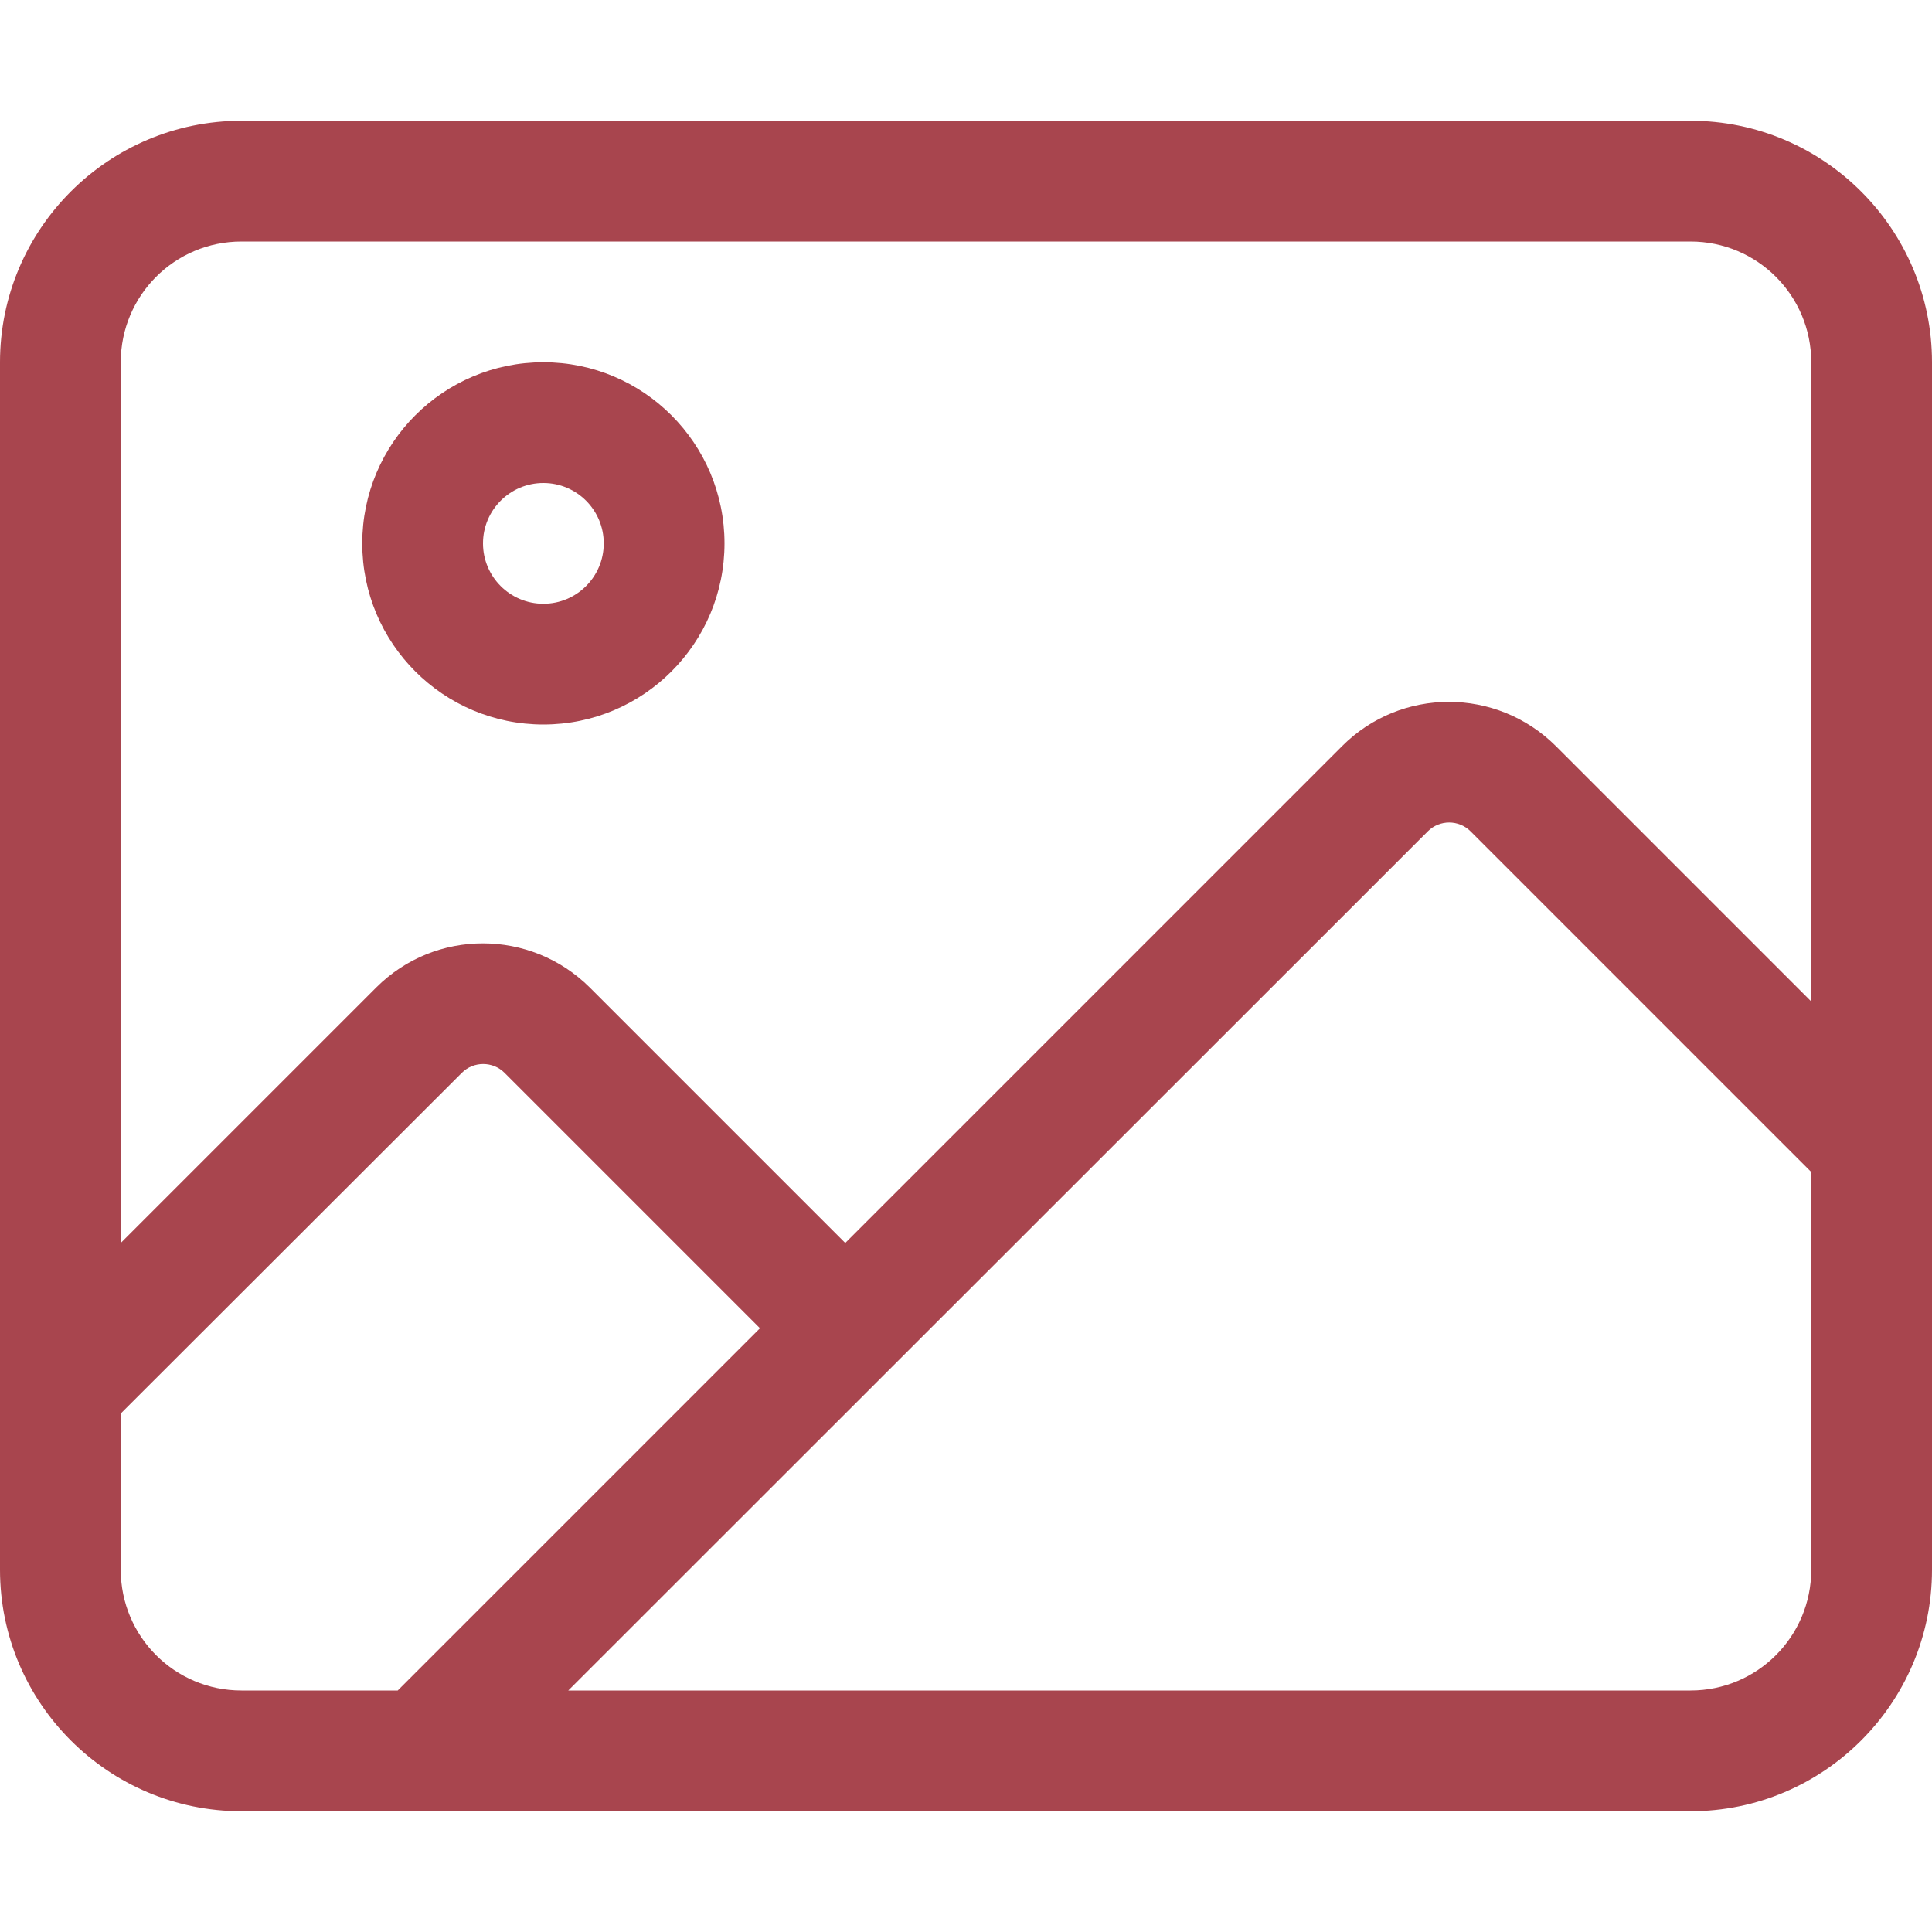 <?xml version="1.0"?>
<svg xmlns="http://www.w3.org/2000/svg" xmlns:xlink="http://www.w3.org/1999/xlink" version="1.1" viewBox="0 0 512 512" overflow="hidden" width="72" height="72"><path d=" M 64 64 C 46.3 64 32 78.3 32 96 L 32 329.4 L 99.7 261.7 C 115.3 246.1 140.6 246.1 156.3 261.7 L 224 329.4 L 355.7 197.7 C 371.3 182.1 396.6 182.1 412.3 197.7 L 480 265.4 L 480 96 C 480 78.3 465.7 64 448 64 L 64 64 Z M 32 374.6 L 32 416 C 32 433.7 46.3 448 64 448 L 105.4 448 L 201.4 352 L 133.7 284.3 C 130.6 281.2 125.5 281.2 122.4 284.3 L 32 374.6 Z M 389.7 220.3 C 386.6 217.2 381.5 217.2 378.4 220.3 L 150.6 448 L 448 448 C 465.7 448 480 433.7 480 416 L 480 310.6 L 389.7 220.3 Z M 0 96 C 0 60.7 28.7 32 64 32 L 448 32 C 483.3 32 512 60.7 512 96 L 512 416 C 512 451.3 483.3 480 448 480 L 64 480 C 28.7 480 0 451.3 0 416 L 0 96 Z M 160 144 C 160 135.163 152.837 128 144 128 C 135.163 128 128 135.163 128 144 C 128 152.837 135.163 160 144 160 C 152.837 160 160 152.837 160 144 Z M 96 144 C 96 117.49 117.49 96 144 96 C 170.51 96 192 117.49 192 144 C 192 170.51 170.51 192 144 192 C 117.49 192 96 170.51 96 144 Z" stroke="none" stroke-width="1" stroke-dasharray="" stroke-dashoffset="1" fill="#A8454E" fill-opacity="1"/></svg>
